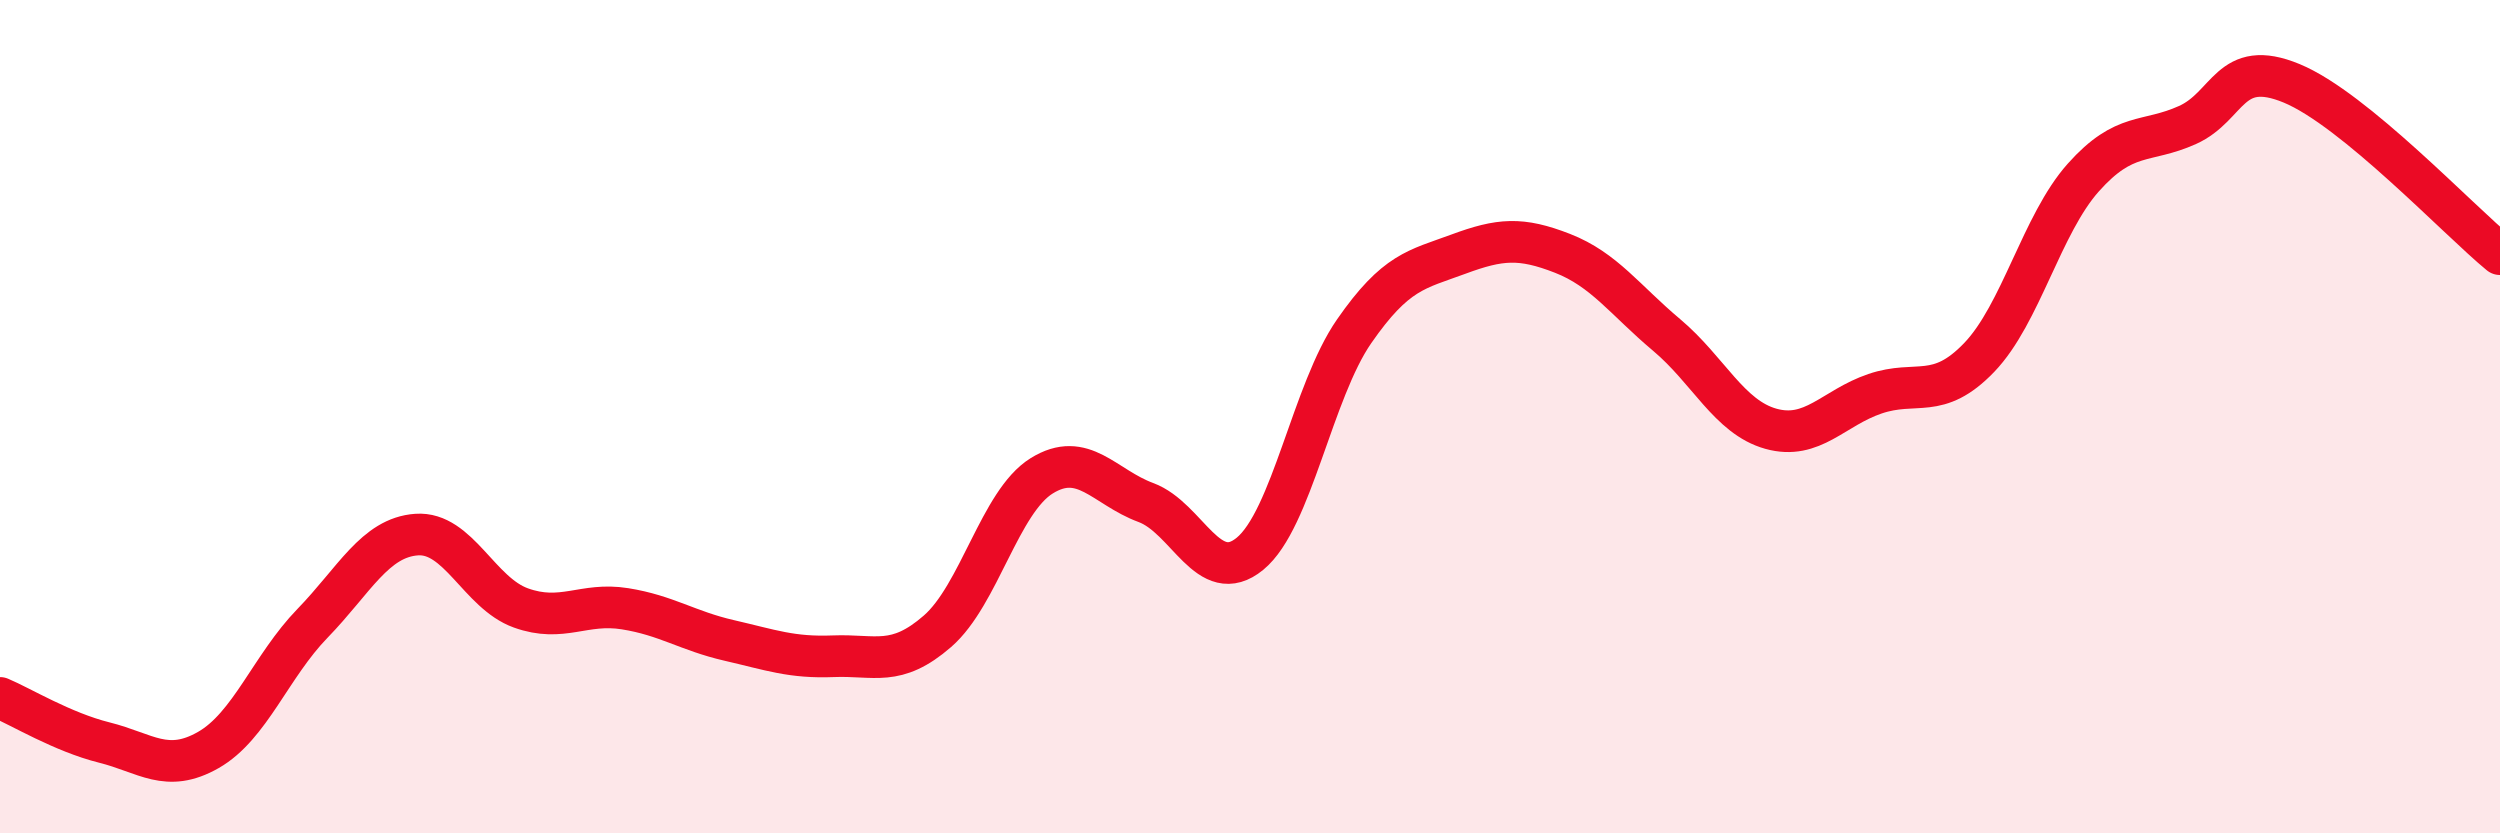 
    <svg width="60" height="20" viewBox="0 0 60 20" xmlns="http://www.w3.org/2000/svg">
      <path
        d="M 0,16.75 C 0.5,16.96 1.5,17.57 2.5,17.82 C 3.5,18.07 4,18.57 5,18 C 6,17.43 6.5,15.99 7.5,14.96 C 8.5,13.93 9,12.9 10,12.83 C 11,12.76 11.5,14.23 12.5,14.59 C 13.5,14.95 14,14.45 15,14.61 C 16,14.77 16.5,15.14 17.5,15.37 C 18.5,15.6 19,15.79 20,15.75 C 21,15.71 21.5,16.02 22.5,15.15 C 23.5,14.28 24,12.04 25,11.42 C 26,10.8 26.5,11.69 27.5,12.06 C 28.5,12.43 29,14.11 30,13.29 C 31,12.47 31.5,9.39 32.5,7.95 C 33.5,6.51 34,6.47 35,6.1 C 36,5.73 36.5,5.69 37.5,6.08 C 38.5,6.47 39,7.2 40,8.04 C 41,8.88 41.5,10.01 42.5,10.29 C 43.5,10.57 44,9.79 45,9.45 C 46,9.11 46.5,9.62 47.5,8.58 C 48.5,7.54 49,5.38 50,4.26 C 51,3.14 51.5,3.45 52.5,3 C 53.5,2.55 53.5,1.38 55,2 C 56.5,2.62 59,5.28 60,6.1L60 20L0 20Z"
        fill="#EB0A25"
        opacity="0.1"
        stroke-linecap="round"
        stroke-linejoin="round"
      />
      <path
        d="M 0,16.75 C 0.5,16.96 1.5,17.57 2.5,17.82 C 3.5,18.07 4,18.57 5,18 C 6,17.43 6.5,15.99 7.5,14.96 C 8.5,13.93 9,12.9 10,12.83 C 11,12.76 11.5,14.23 12.5,14.59 C 13.5,14.95 14,14.45 15,14.61 C 16,14.77 16.5,15.14 17.5,15.37 C 18.5,15.6 19,15.79 20,15.75 C 21,15.71 21.5,16.02 22.5,15.15 C 23.5,14.28 24,12.04 25,11.42 C 26,10.8 26.5,11.69 27.5,12.06 C 28.5,12.43 29,14.11 30,13.29 C 31,12.47 31.5,9.39 32.5,7.95 C 33.5,6.51 34,6.47 35,6.1 C 36,5.73 36.5,5.69 37.5,6.08 C 38.5,6.47 39,7.2 40,8.04 C 41,8.88 41.5,10.01 42.5,10.29 C 43.5,10.57 44,9.79 45,9.45 C 46,9.11 46.5,9.62 47.5,8.58 C 48.5,7.54 49,5.38 50,4.26 C 51,3.14 51.5,3.45 52.5,3 C 53.5,2.55 53.5,1.38 55,2 C 56.5,2.62 59,5.28 60,6.1"
        stroke="#EB0A25"
        stroke-width="1"
        fill="none"
        stroke-linecap="round"
        stroke-linejoin="round"
      />
    </svg>
  